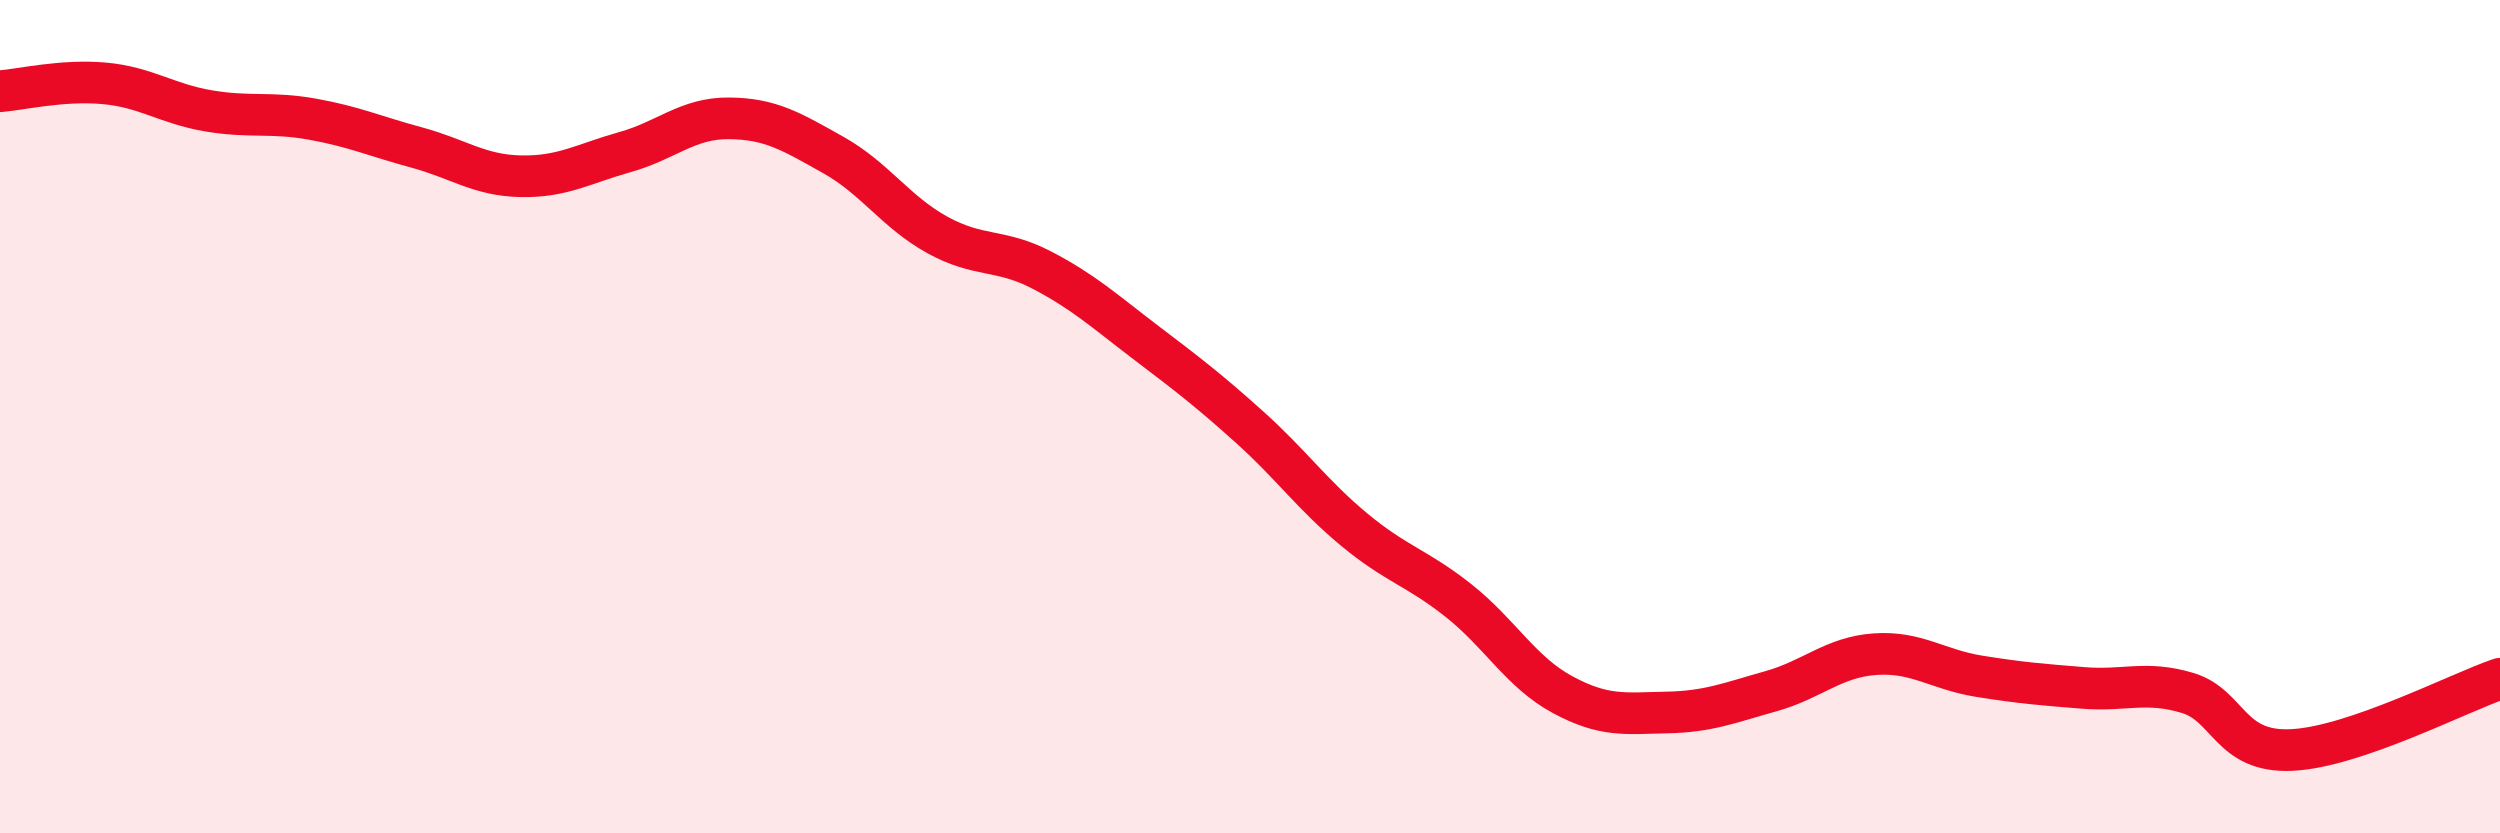 
    <svg width="60" height="20" viewBox="0 0 60 20" xmlns="http://www.w3.org/2000/svg">
      <path
        d="M 0,2.19 C 0.5,2.15 1.5,1.91 2.5,2 C 3.5,2.09 4,2.49 5,2.66 C 6,2.83 6.5,2.68 7.5,2.86 C 8.5,3.04 9,3.27 10,3.54 C 11,3.81 11.5,4.21 12.5,4.23 C 13.5,4.25 14,3.93 15,3.65 C 16,3.37 16.5,2.83 17.5,2.84 C 18.5,2.85 19,3.16 20,3.72 C 21,4.28 21.5,5.09 22.5,5.64 C 23.5,6.19 24,5.96 25,6.48 C 26,7 26.5,7.46 27.5,8.22 C 28.5,8.98 29,9.36 30,10.26 C 31,11.16 31.5,11.88 32.5,12.71 C 33.5,13.54 34,13.62 35,14.41 C 36,15.2 36.5,16.13 37.5,16.67 C 38.5,17.21 39,17.12 40,17.1 C 41,17.08 41.5,16.87 42.5,16.59 C 43.5,16.31 44,15.77 45,15.7 C 46,15.63 46.5,16.07 47.5,16.23 C 48.5,16.39 49,16.43 50,16.51 C 51,16.59 51.5,16.33 52.5,16.63 C 53.5,16.93 53.5,18.07 55,18 C 56.5,17.93 59,16.63 60,16.29L60 20L0 20Z"
        fill="#EB0A25"
        opacity="0.1"
        stroke-linecap="round"
        stroke-linejoin="round"
      />
      <path
        d="M 0,2.19 C 0.5,2.15 1.5,1.91 2.5,2 C 3.5,2.09 4,2.49 5,2.66 C 6,2.83 6.5,2.68 7.5,2.86 C 8.5,3.04 9,3.27 10,3.54 C 11,3.81 11.5,4.21 12.5,4.23 C 13.5,4.25 14,3.93 15,3.65 C 16,3.37 16.5,2.83 17.5,2.84 C 18.5,2.85 19,3.16 20,3.72 C 21,4.28 21.5,5.09 22.5,5.64 C 23.5,6.19 24,5.96 25,6.48 C 26,7 26.5,7.46 27.5,8.22 C 28.5,8.98 29,9.36 30,10.26 C 31,11.16 31.5,11.88 32.5,12.71 C 33.5,13.54 34,13.62 35,14.41 C 36,15.2 36.5,16.13 37.5,16.67 C 38.5,17.21 39,17.12 40,17.1 C 41,17.08 41.5,16.87 42.5,16.59 C 43.5,16.31 44,15.77 45,15.7 C 46,15.63 46.5,16.07 47.5,16.23 C 48.5,16.39 49,16.43 50,16.51 C 51,16.59 51.5,16.33 52.5,16.63 C 53.5,16.93 53.5,18.07 55,18 C 56.5,17.93 59,16.63 60,16.29"
        stroke="#EB0A25"
        stroke-width="1"
        fill="none"
        stroke-linecap="round"
        stroke-linejoin="round"
      />
    </svg>
  
